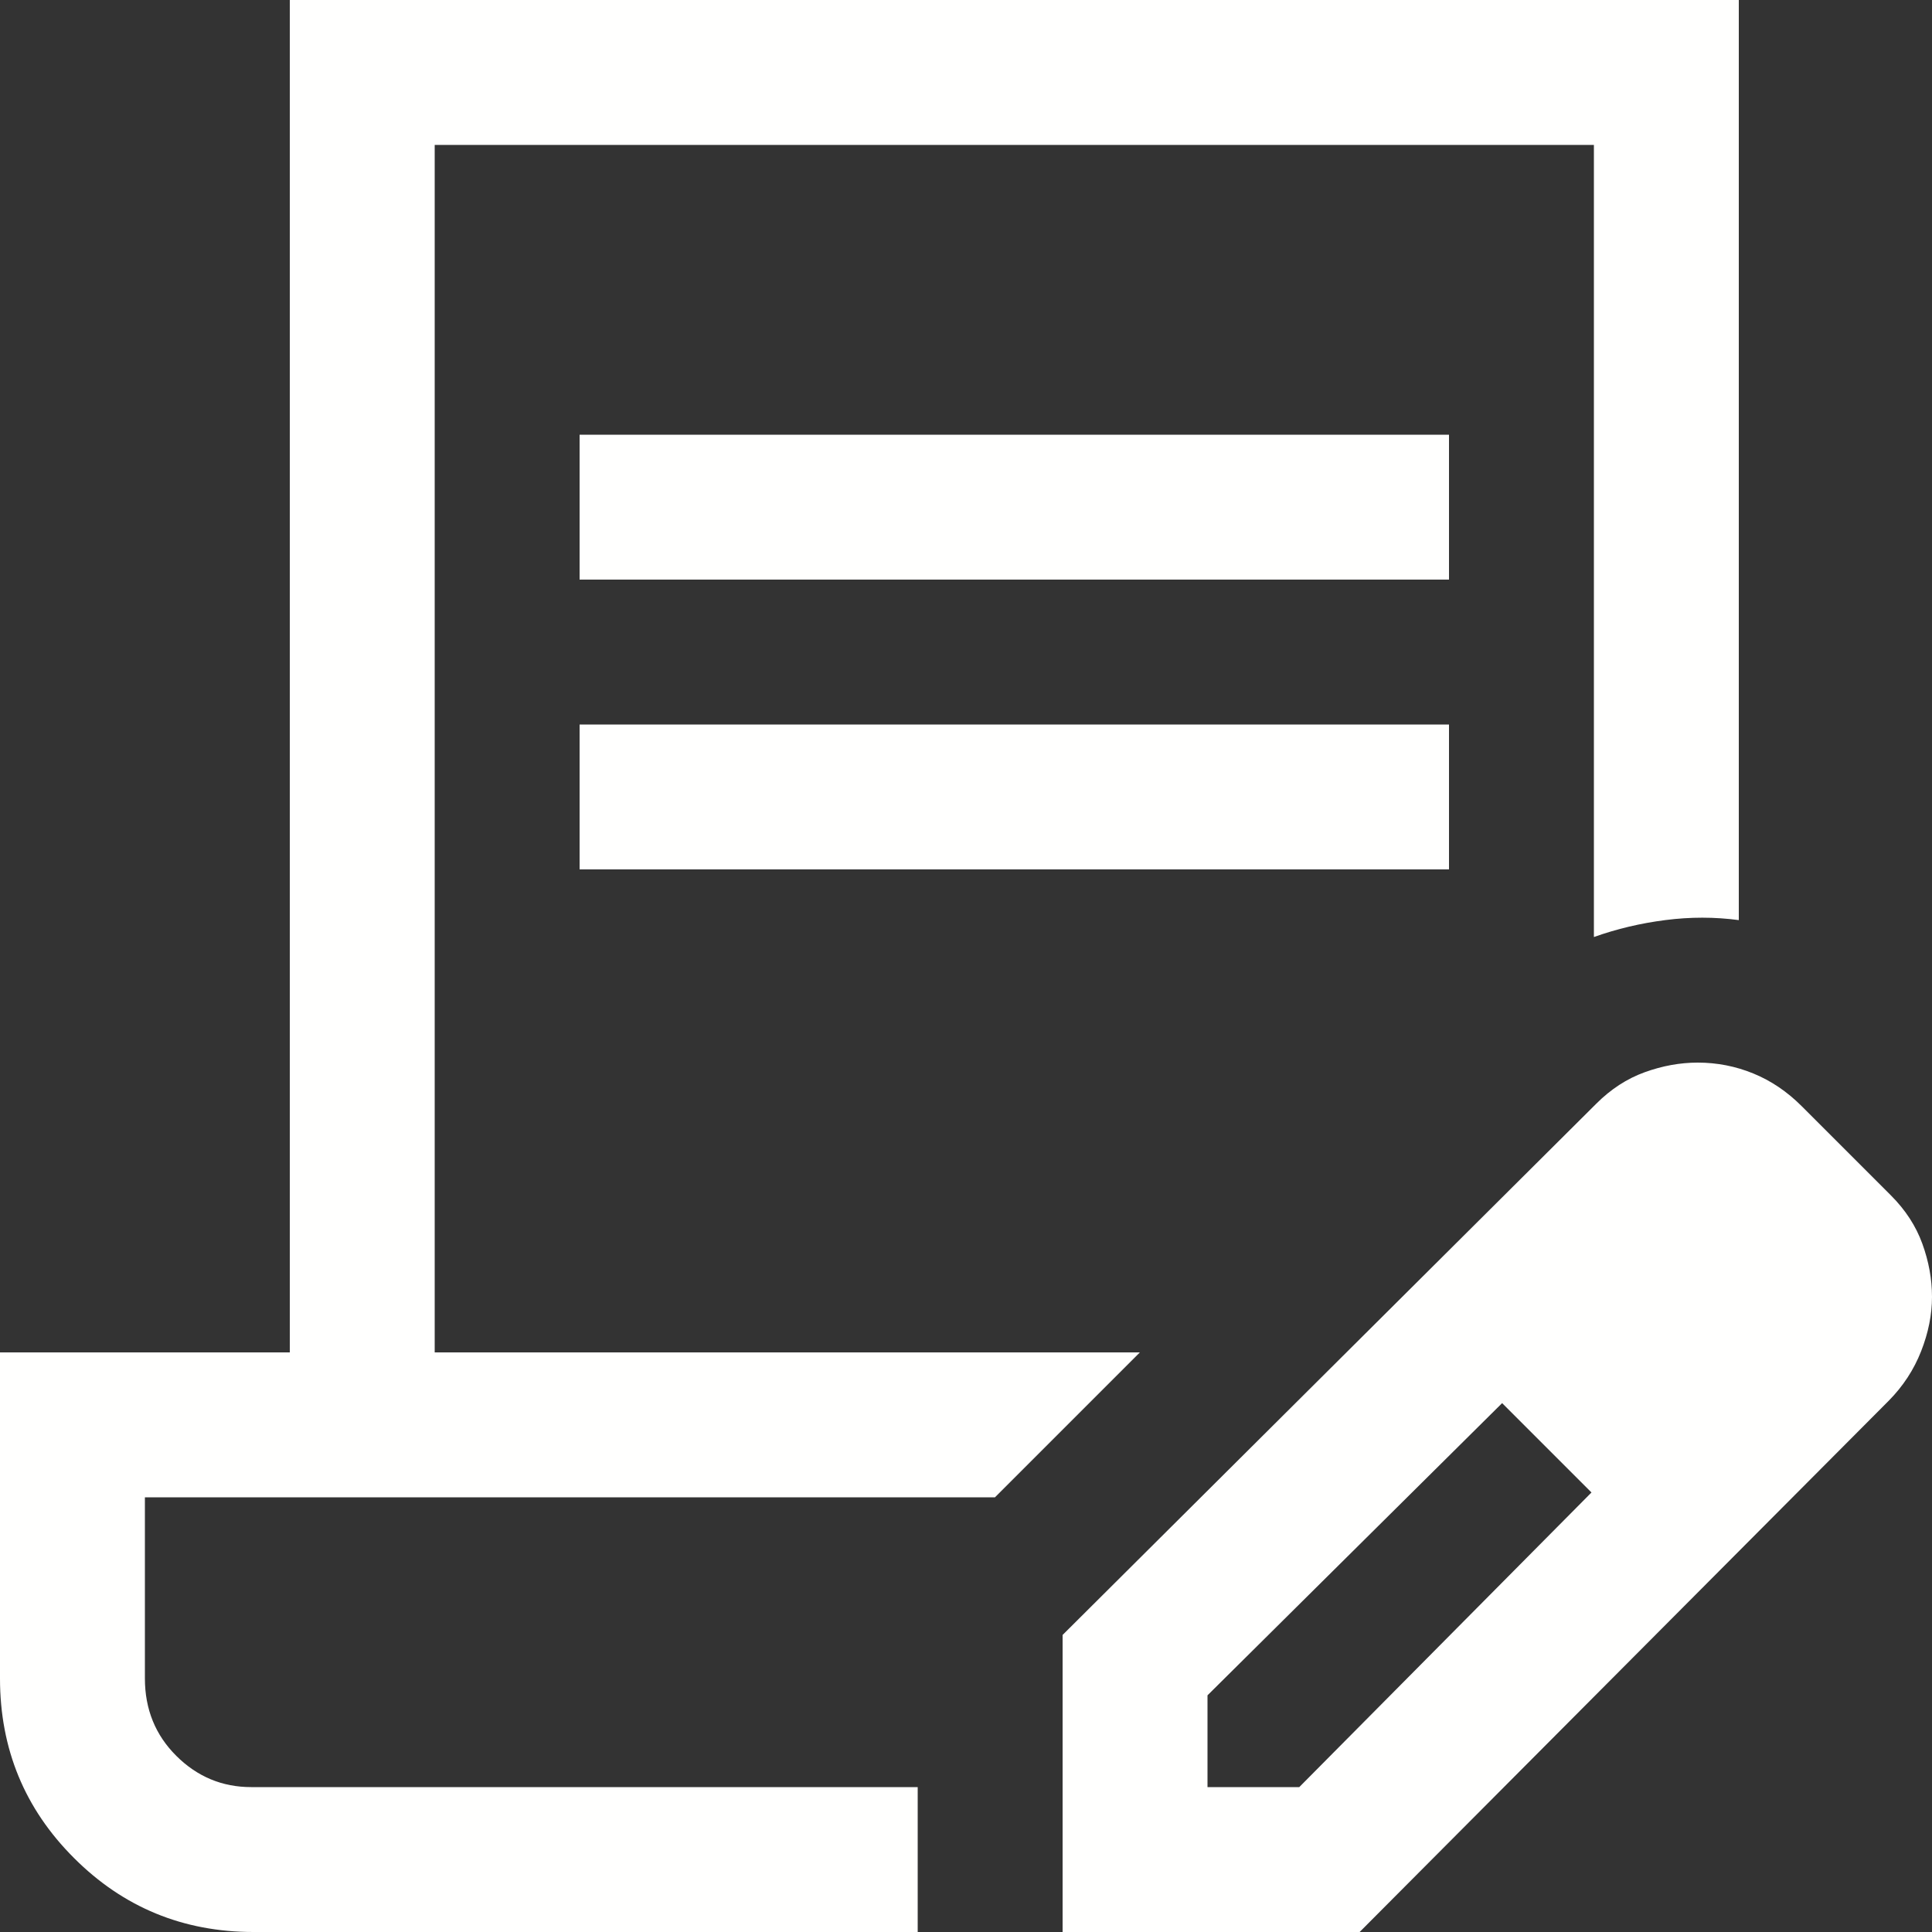 <svg width="40" height="40" viewBox="0 0 40 40" fill="none" xmlns="http://www.w3.org/2000/svg">
<rect x="0" y="0" width="40" height="40" fill="#333333" stroke="none"/>
<path d="M12 12V9H30V12H12ZM12 18V15H30V18H12ZM19 40H5.25C3.792 40 2.552 39.489 1.532 38.468C0.51 37.448 0 36.208 0 34.75V28H6V0H36V19.05C35.5 18.983 34.994 18.983 34.481 19.049C33.969 19.114 33.475 19.231 33 19.4V3H9V28H23.6L20.6 31H3V34.75C3 35.387 3.217 35.922 3.65 36.353C4.083 36.784 4.6 37 5.2 37H19V40ZM22 40V33.85L33.05 22.85C33.35 22.55 33.683 22.333 34.05 22.2C34.417 22.067 34.783 22 35.15 22C35.55 22 35.933 22.075 36.3 22.225C36.667 22.375 37 22.6 37.3 22.9L39.15 24.75C39.45 25.05 39.667 25.383 39.8 25.75C39.933 26.117 40 26.483 40 26.85C40 27.217 39.925 27.592 39.775 27.975C39.625 28.358 39.401 28.7 39.105 29L28.15 40H22ZM25 37H26.9L32.95 30.9L32.05 29.95L31.1 29.05L25 35.1V37ZM32.05 29.95L31.1 29.05L32.95 30.9L32.05 29.95Z" fill="#FFFFFE"/>
</svg>
